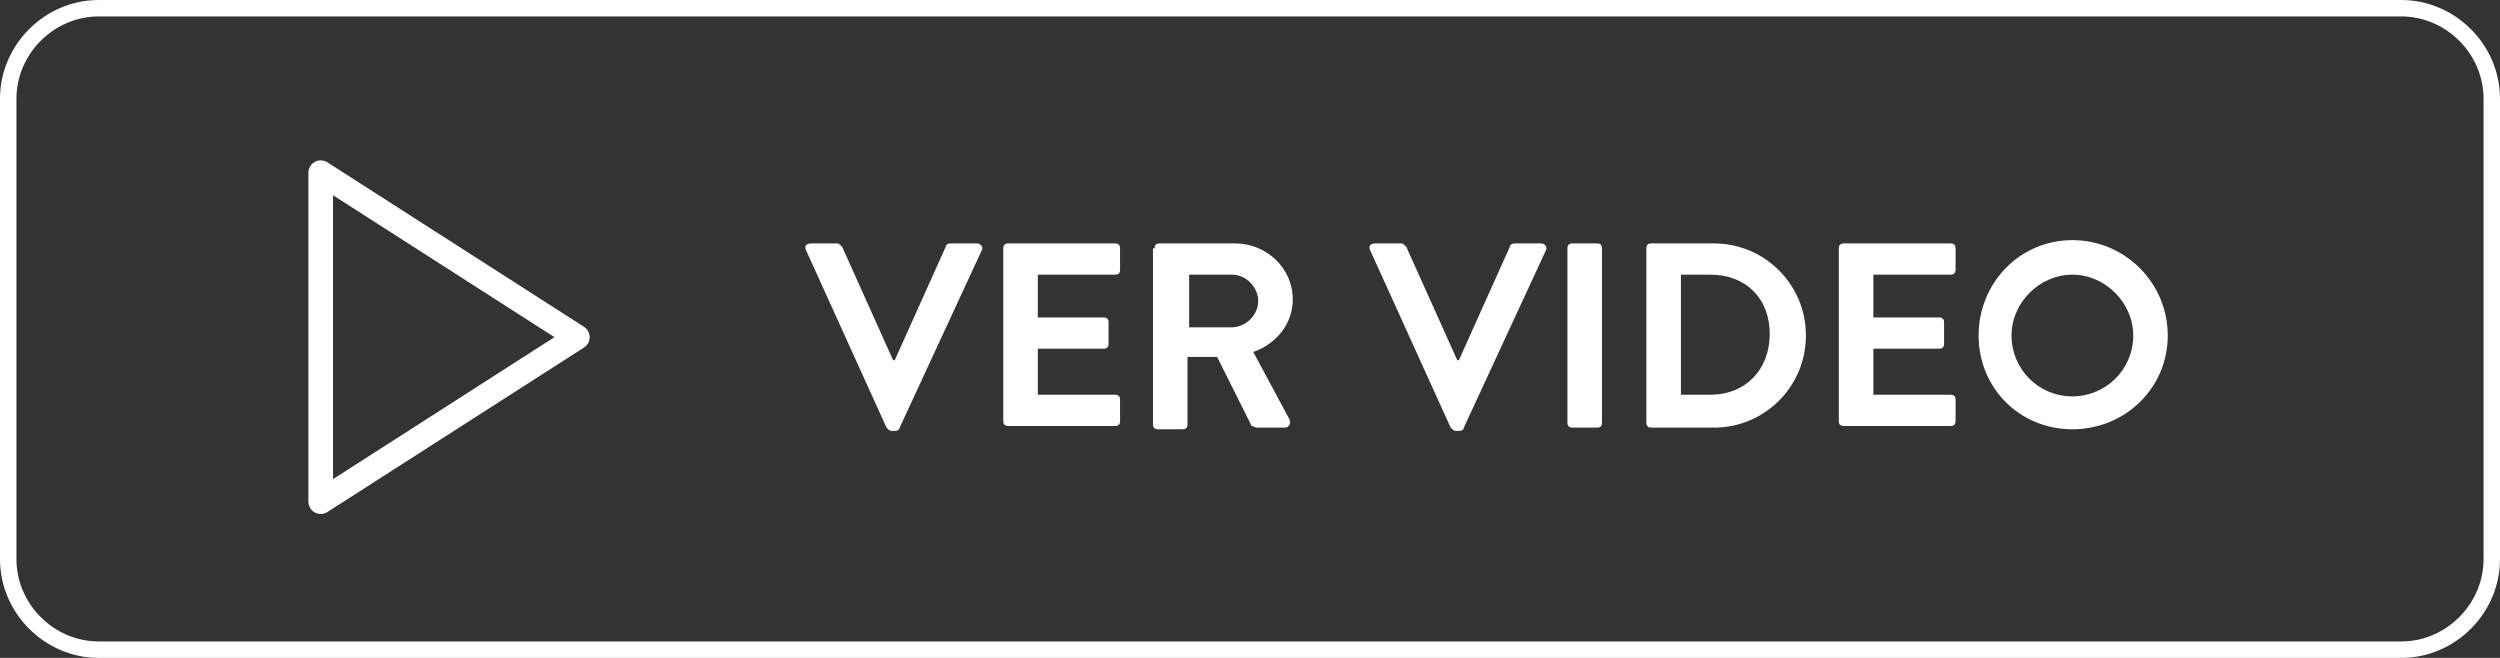<?xml version="1.0" encoding="utf-8"?>
<!-- Generator: Adobe Illustrator 28.0.0, SVG Export Plug-In . SVG Version: 6.00 Build 0)  -->
<svg version="1.1" id="Layer_1" xmlns="http://www.w3.org/2000/svg" xmlns:xlink="http://www.w3.org/1999/xlink" x="0px" y="0px"
	 viewBox="0 0 152 40" style="enable-background:new 0 0 152 40;" xml:space="preserve">
<rect x="0" y="0" width="152" height="40" fill="#333333" stroke="none"/>
<style type="text/css">
	.st0{fill:none;}
	.st1{fill:none;stroke:#FFFFFF;}
	.st2{enable-background:new    ;}
	.st3{fill:#FFFFFF;}
	.st4{fill:none;stroke:#FFFFFF;stroke-width:1.5;stroke-linecap:round;stroke-linejoin:round;}
</style>
<g id="Group_10429" transform="translate(-1176 -543)">
	<g id="Rectangle_1107" transform="translate(1176 543)">
		<path class="st0" d="M6,0h140c3.3,0,6,2.7,6,6v28c0,3.3-2.7,6-6,6H6c-3.3,0-6-2.7-6-6V6C0,2.7,2.7,0,6,0z"/>
		<path class="st1" d="M6,0.5h140c3,0,5.5,2.5,5.5,5.5v28c0,3-2.5,5.5-5.5,5.5H6c-3,0-5.5-2.5-5.5-5.5V6C0.5,3,3,0.5,6,0.5z"/>
	</g>
	<g class="st2">
		<path class="st3" d="M1225,558.2c-0.1-0.2,0-0.4,0.3-0.4h1.6c0.1,0,0.2,0.1,0.3,0.2l3.1,6.9h0.1l3.1-6.9c0-0.1,0.1-0.2,0.3-0.2
			h1.6c0.2,0,0.4,0.2,0.3,0.4l-5,10.8c0,0.1-0.1,0.2-0.3,0.2h-0.2c-0.1,0-0.2-0.1-0.3-0.2L1225,558.2z"/>
		<path class="st3" d="M1237,558.1c0-0.2,0.1-0.3,0.3-0.3h6.5c0.2,0,0.3,0.1,0.3,0.3v1.3c0,0.2-0.1,0.3-0.3,0.3h-4.7v2.6h4
			c0.2,0,0.3,0.1,0.3,0.3v1.3c0,0.2-0.1,0.3-0.3,0.3h-4v2.8h4.7c0.2,0,0.3,0.1,0.3,0.3v1.3c0,0.2-0.1,0.3-0.3,0.3h-6.5
			c-0.2,0-0.3-0.1-0.3-0.3V558.1z"/>
		<path class="st3" d="M1246.2,558.1c0-0.2,0.1-0.3,0.3-0.3h4.6c1.9,0,3.5,1.5,3.5,3.4c0,1.5-1,2.7-2.4,3.2l2.2,4.1
			c0.1,0.2,0,0.5-0.3,0.5h-1.7c-0.1,0-0.2-0.1-0.3-0.1l-2.1-4.2h-1.8v4.1c0,0.2-0.1,0.3-0.3,0.3h-1.5c-0.2,0-0.3-0.1-0.3-0.3V558.1z
			 M1250.9,562.9c0.8,0,1.6-0.7,1.6-1.6c0-0.8-0.7-1.6-1.6-1.6h-2.6v3.2H1250.9z"/>
		<path class="st3" d="M1259.3,558.2c-0.1-0.2,0-0.4,0.3-0.4h1.6c0.1,0,0.2,0.1,0.3,0.2l3.1,6.9h0.1l3.1-6.9c0-0.1,0.1-0.2,0.3-0.2
			h1.6c0.2,0,0.4,0.2,0.3,0.4l-5,10.8c0,0.1-0.1,0.2-0.3,0.2h-0.2c-0.1,0-0.2-0.1-0.3-0.2L1259.3,558.2z"/>
		<path class="st3" d="M1271.3,558.1c0-0.2,0.1-0.3,0.3-0.3h1.5c0.2,0,0.3,0.1,0.3,0.3v10.6c0,0.2-0.1,0.3-0.3,0.3h-1.5
			c-0.2,0-0.3-0.1-0.3-0.3V558.1z"/>
		<path class="st3" d="M1276.1,558.1c0-0.2,0.1-0.3,0.3-0.3h3.8c3.1,0,5.6,2.5,5.6,5.6c0,3.1-2.5,5.6-5.6,5.6h-3.8
			c-0.2,0-0.3-0.1-0.3-0.3V558.1z M1280,567c2.1,0,3.6-1.5,3.6-3.7c0-2.2-1.5-3.6-3.6-3.6h-1.8v7.3H1280z"/>
		<path class="st3" d="M1287.8,558.1c0-0.2,0.1-0.3,0.3-0.3h6.5c0.2,0,0.3,0.1,0.3,0.3v1.3c0,0.2-0.1,0.3-0.3,0.3h-4.7v2.6h4
			c0.2,0,0.3,0.1,0.3,0.3v1.3c0,0.2-0.1,0.3-0.3,0.3h-4v2.8h4.7c0.2,0,0.3,0.1,0.3,0.3v1.3c0,0.2-0.1,0.3-0.3,0.3h-6.5
			c-0.2,0-0.3-0.1-0.3-0.3V558.1z"/>
		<path class="st3" d="M1302,557.6c3.2,0,5.8,2.6,5.8,5.8s-2.6,5.7-5.8,5.7s-5.7-2.5-5.7-5.7S1298.8,557.6,1302,557.6z M1302,567.1
			c2,0,3.7-1.6,3.7-3.7c0-2-1.7-3.7-3.7-3.7c-2,0-3.7,1.7-3.7,3.7C1298.3,565.4,1299.9,567.1,1302,567.1z"/>
	</g>
	<path id="Icon_feather-play" class="st4" d="M1195.5,553.5l15.6,10l-15.6,10V553.5z"/>
</g>
</svg>
